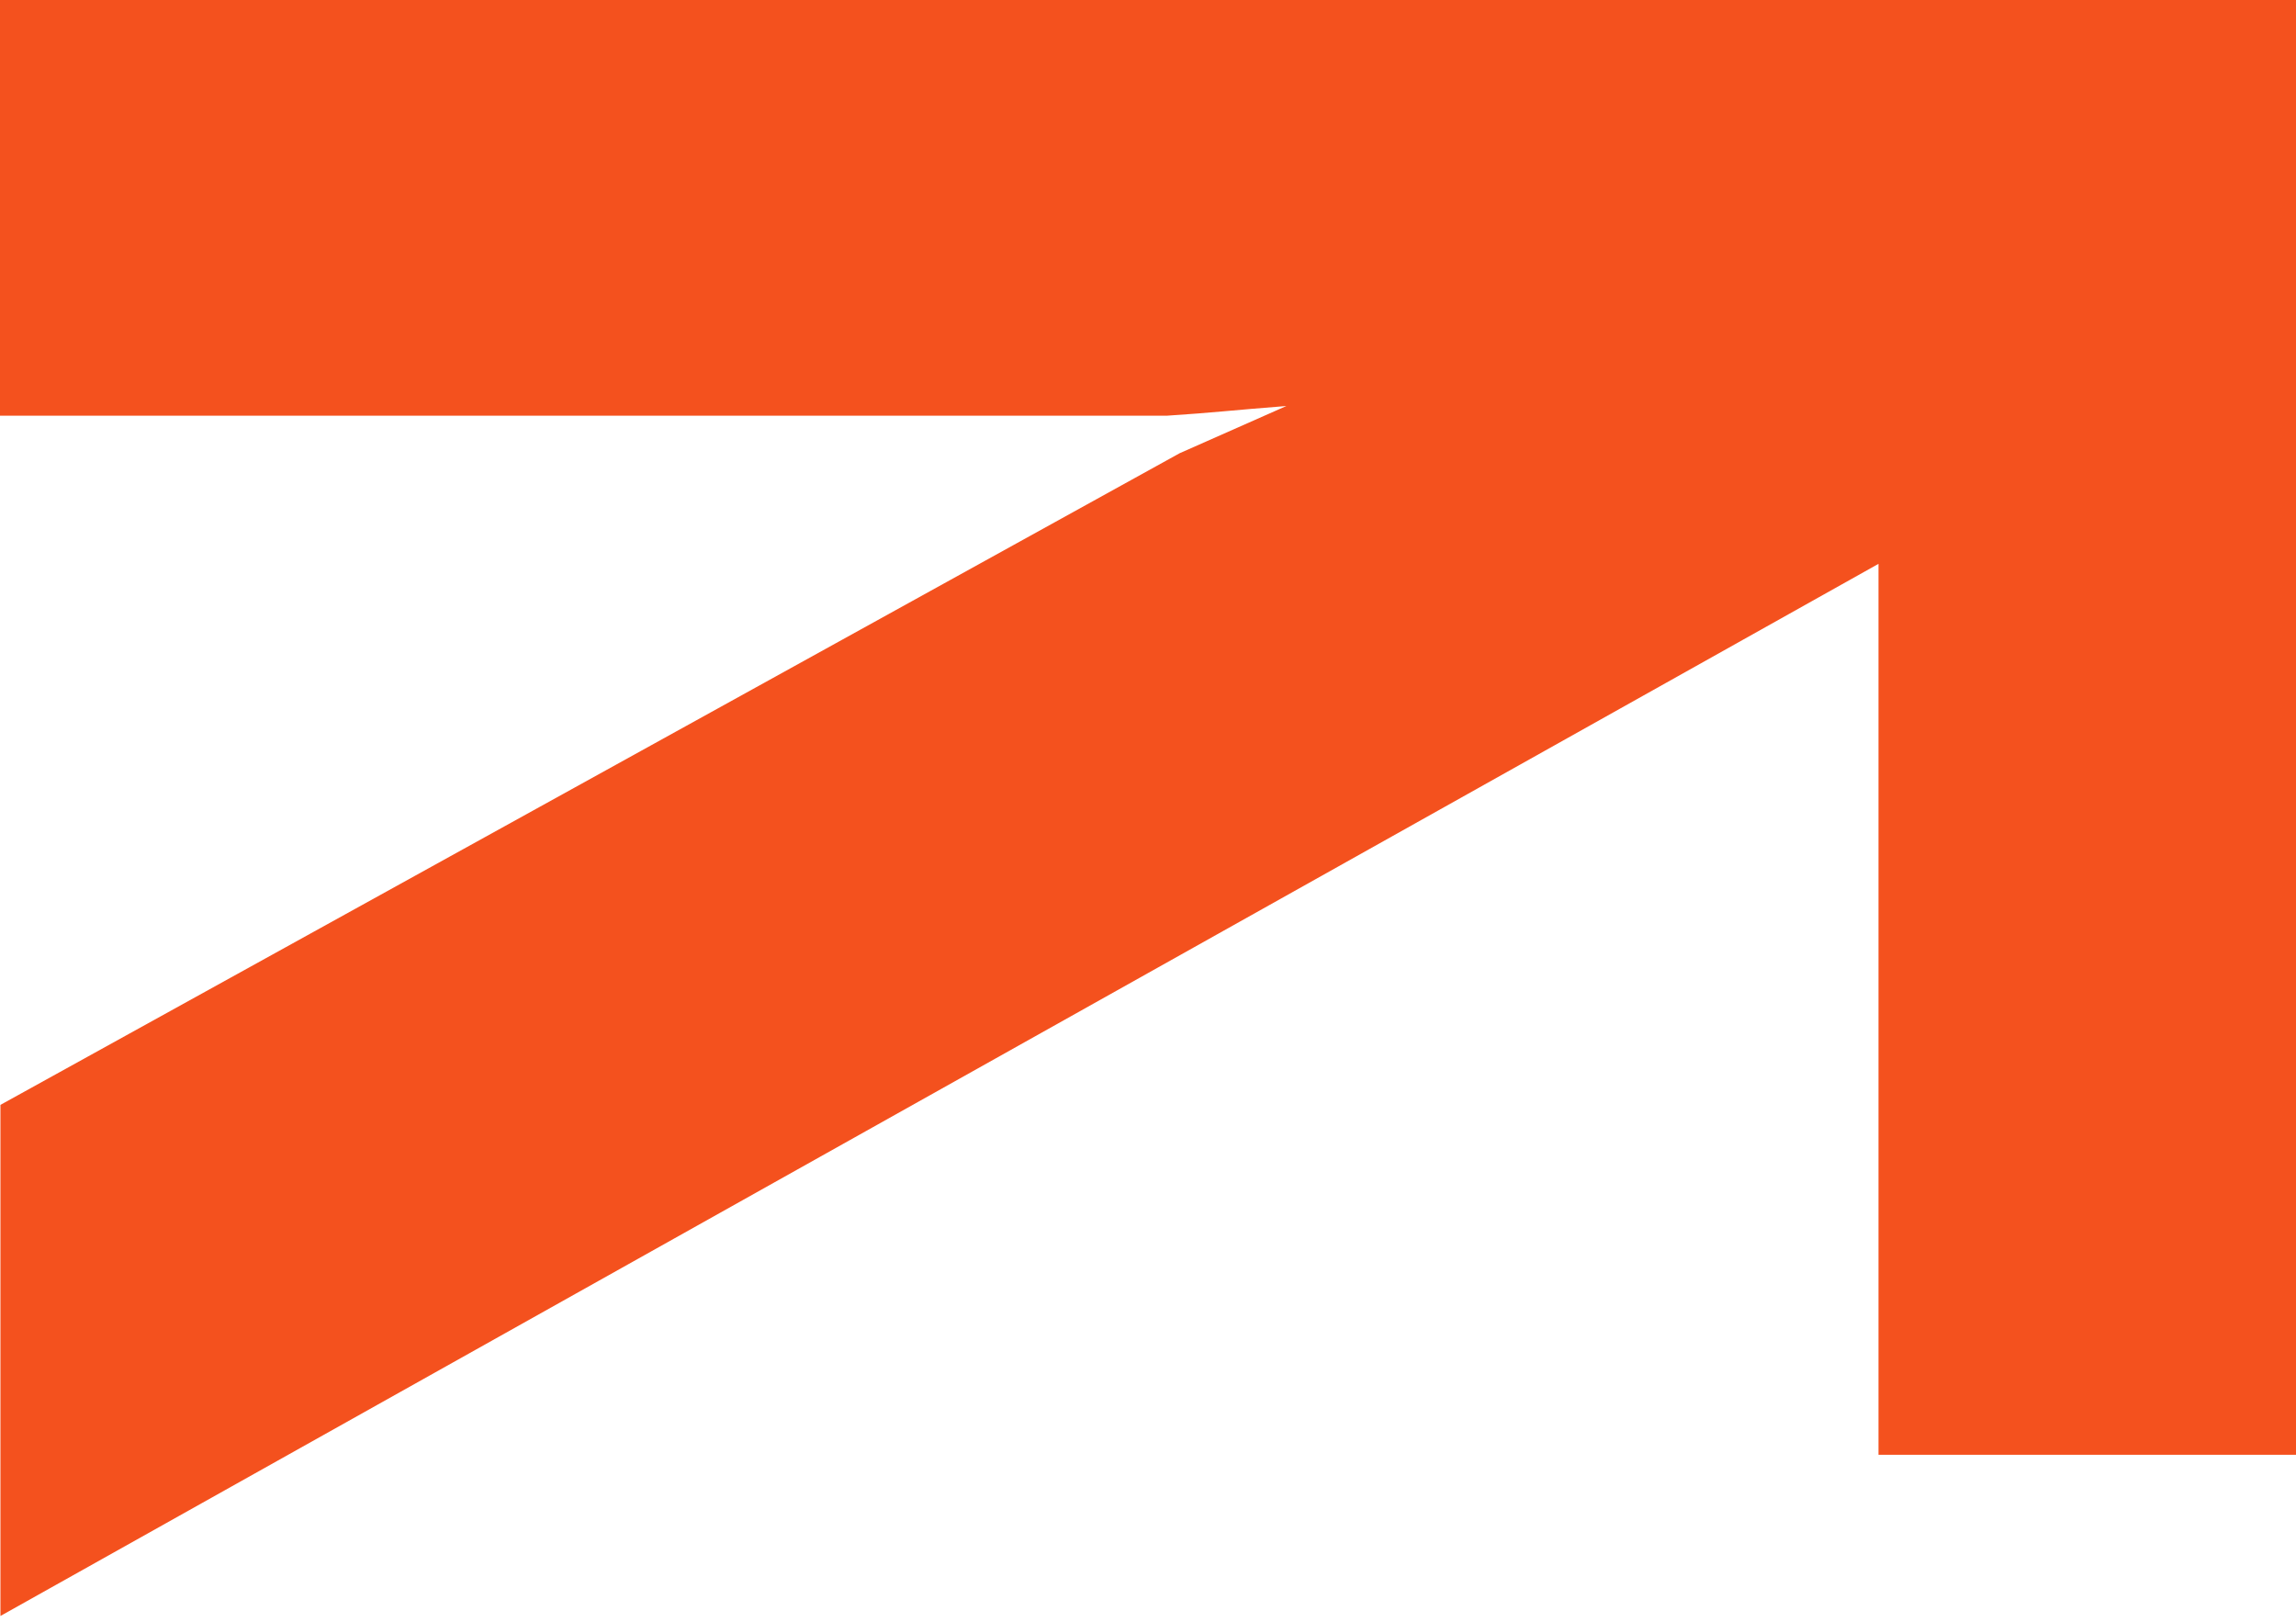 <svg xmlns="http://www.w3.org/2000/svg" width="160" height="113" viewBox="0 0 160 113" fill="none"><path d="M0.03 76.99L82.201 31.584L89.644 28.291C85.893 28.585 84.475 28.761 81.314 28.967C79.04 28.967 75.466 28.967 73.192 28.967C70.74 28.967 68.259 28.967 65.808 28.967H51.482H44.098H29.743H22.359H0V0H22.359H29.743H44.069H51.453H65.778H73.162H87.487H94.872H109.197H116.581H130.906H138.291H160V21.615V28.967V43.23V50.582V64.845V72.197V101.37H130.906V100.988V72.197V68.521V64.845V50.582V46.906V43.23V39.289L0.03 112.604V101.34V76.99Z" fill="#F4511E"></path></svg>
